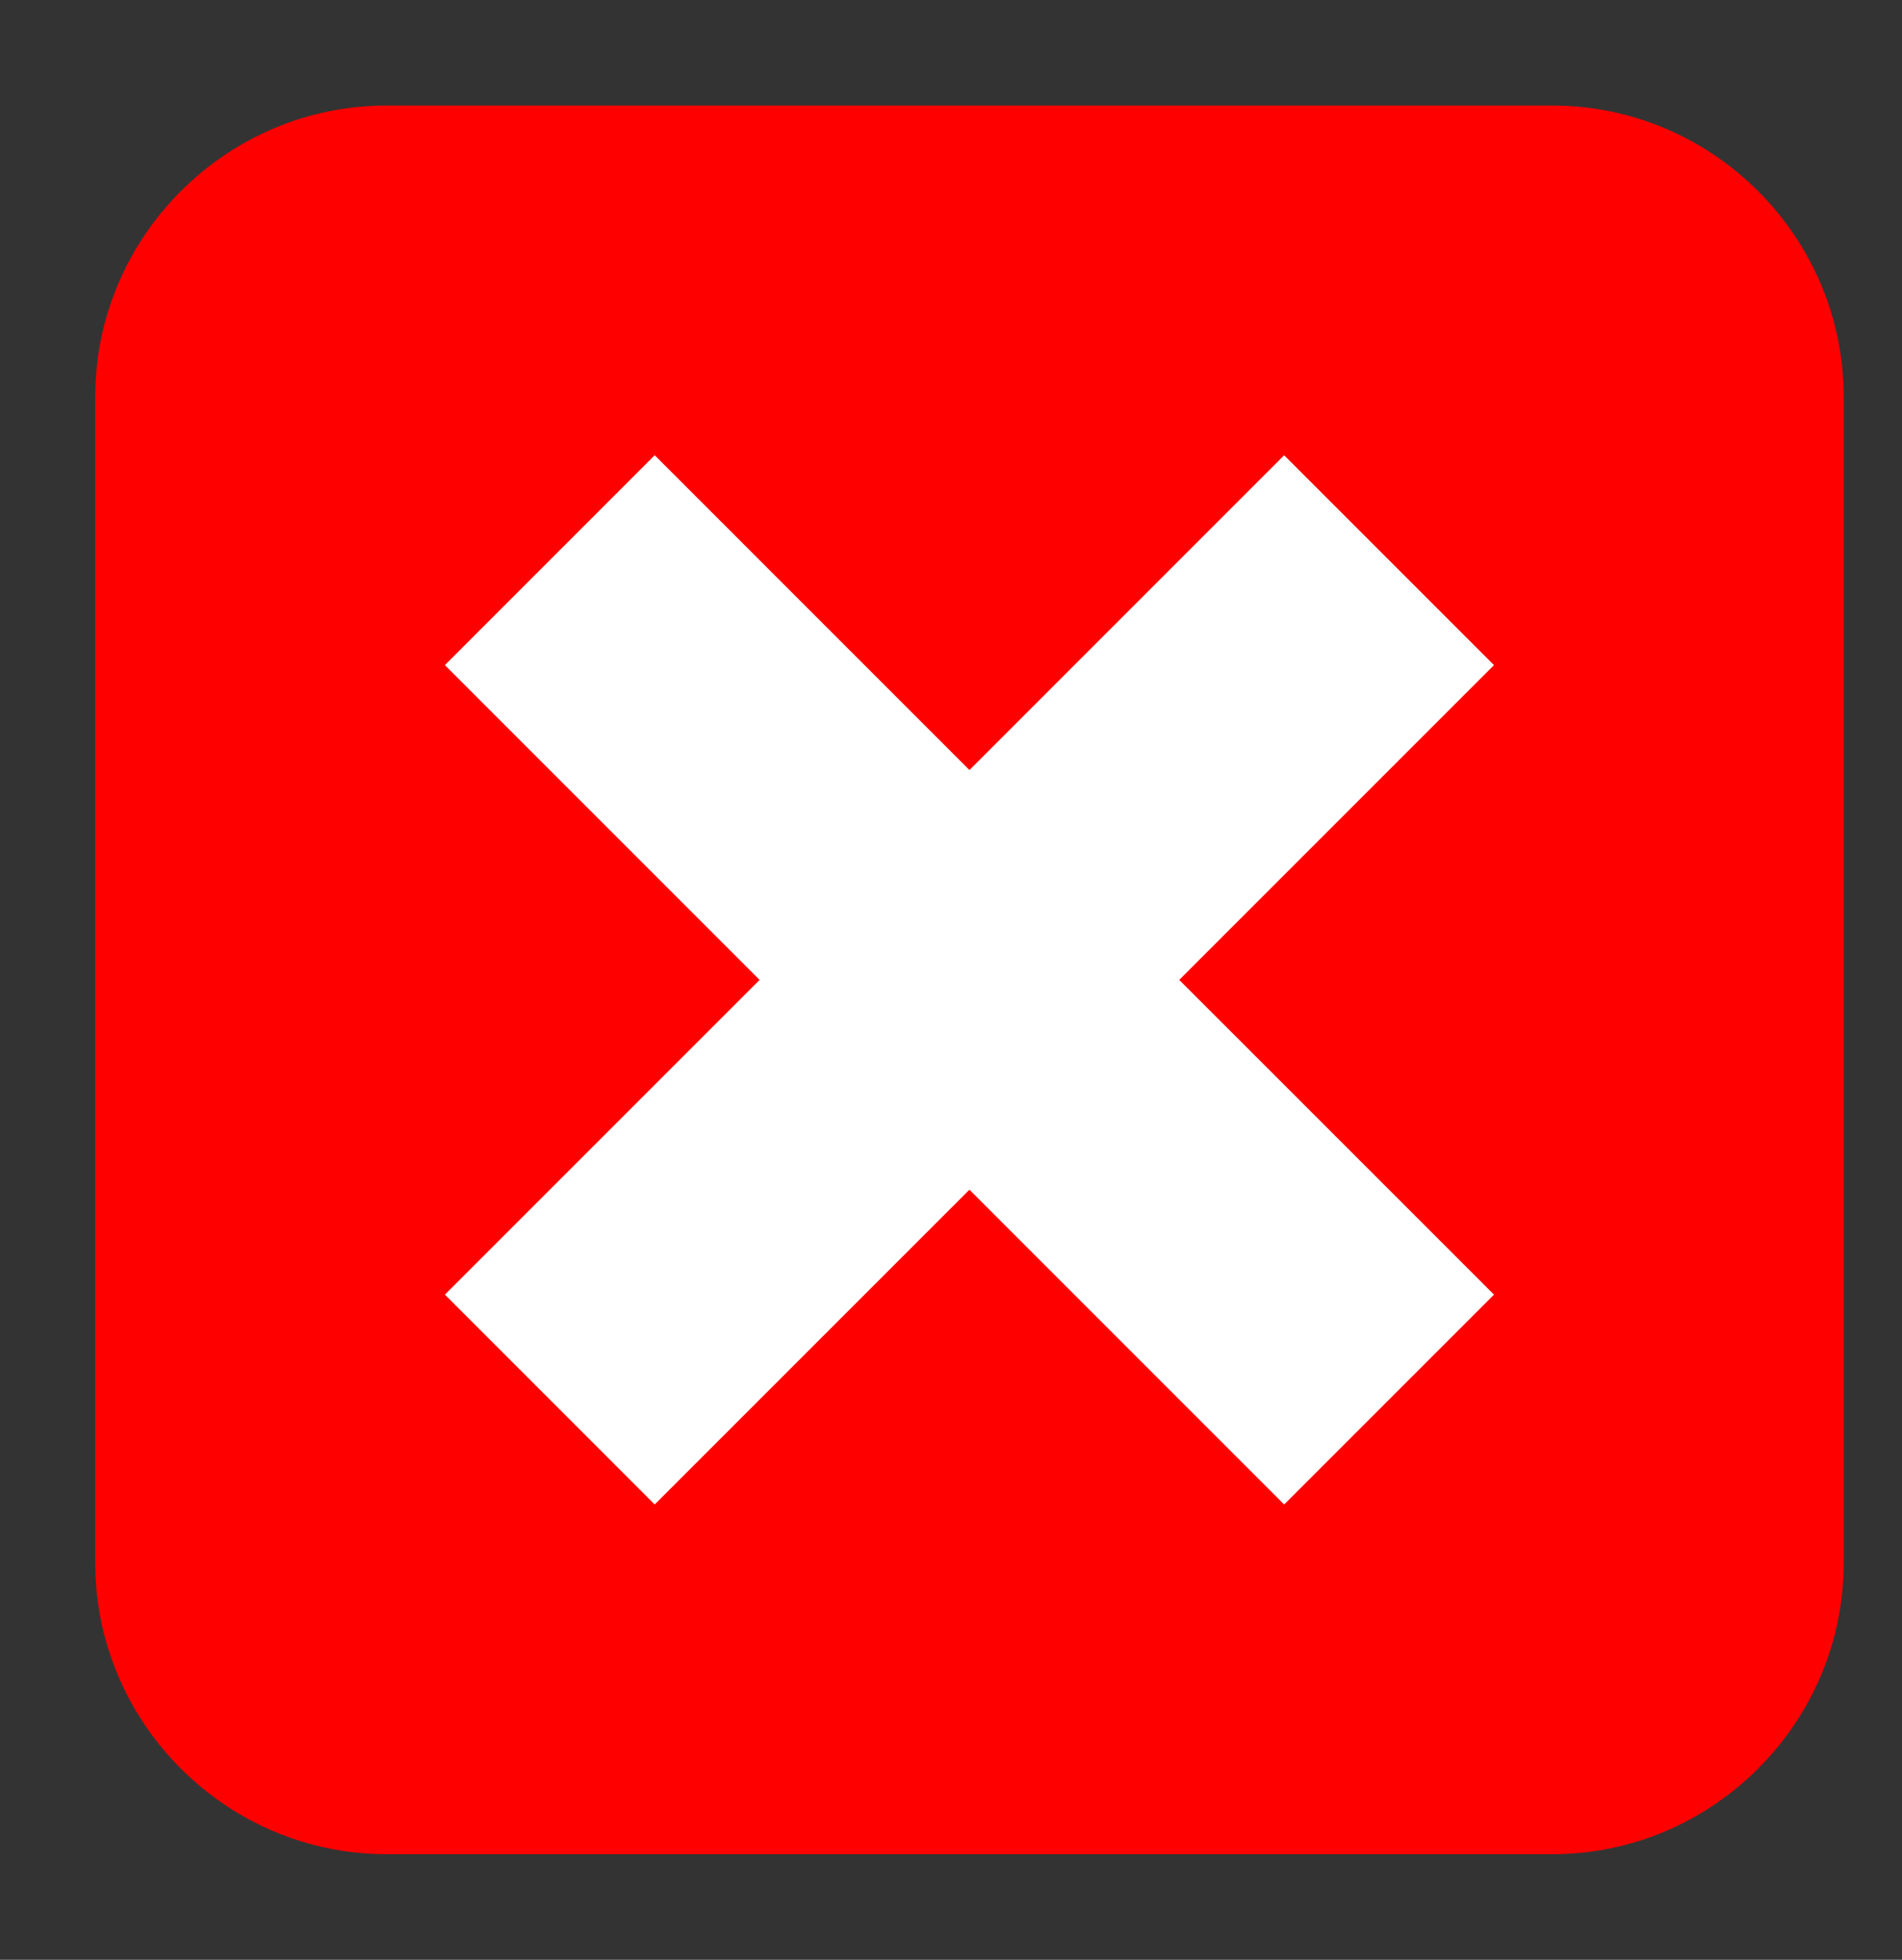 <svg width="33" height="34" viewBox="0 0 33 34" fill="none" xmlns="http://www.w3.org/2000/svg">
<rect x="0" y="0" width="33" height="34" fill="#333333" stroke="none"/>
<path d="M31.989 27.112C31.989 29.893 29.714 32.168 26.933 32.168H6.708C3.928 32.168 1.652 29.893 1.652 27.112V6.887C1.652 4.106 3.928 1.831 6.708 1.831H26.933C29.714 1.831 31.989 4.106 31.989 6.887V27.112Z" fill="#FF0000"/>
<path d="M25.921 11.539L22.28 7.898L16.82 13.359L11.359 7.898L7.719 11.539L13.179 17L7.719 22.46L11.359 26.101L16.82 20.64L22.28 26.101L25.921 22.46L20.46 17L25.921 11.539Z" fill="white"/>
</svg>
